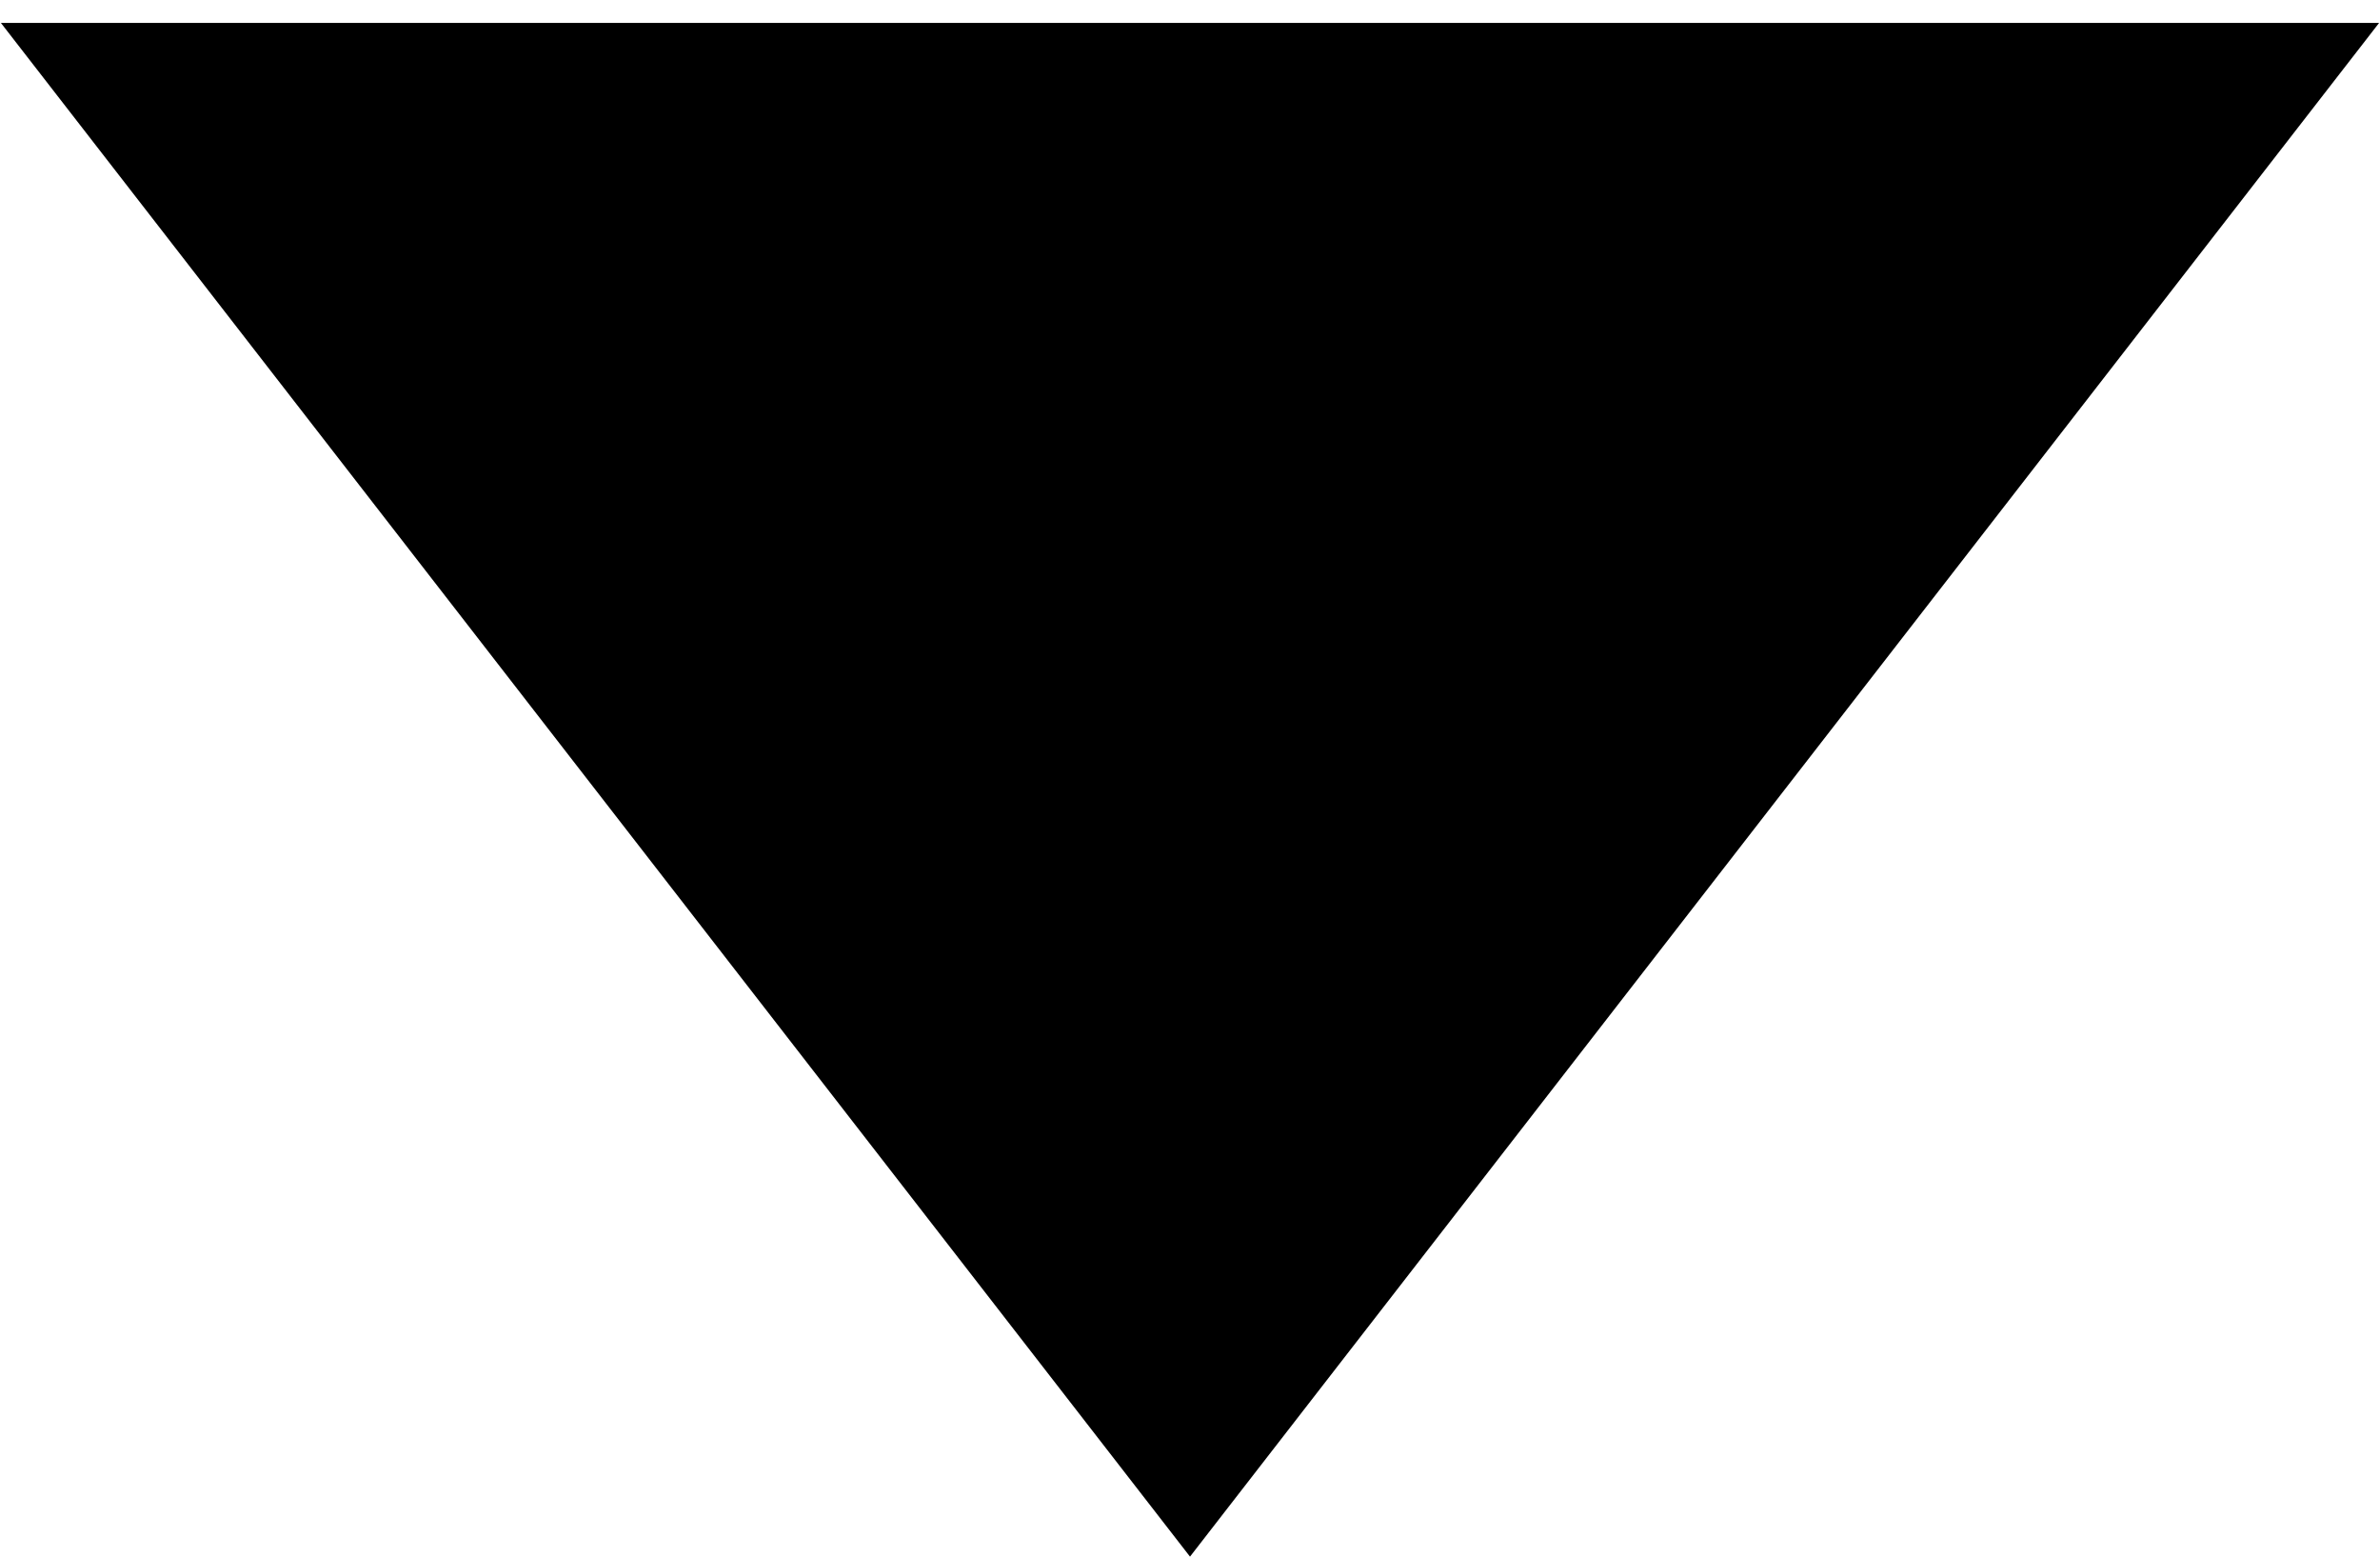 <?xml version="1.0" encoding="UTF-8"?> <svg xmlns="http://www.w3.org/2000/svg" width="78" height="51" viewBox="0 0 78 51" fill="none"> <path d="M39 51L0.029 0.75H77.971L39 51Z" fill="black"></path> </svg> 